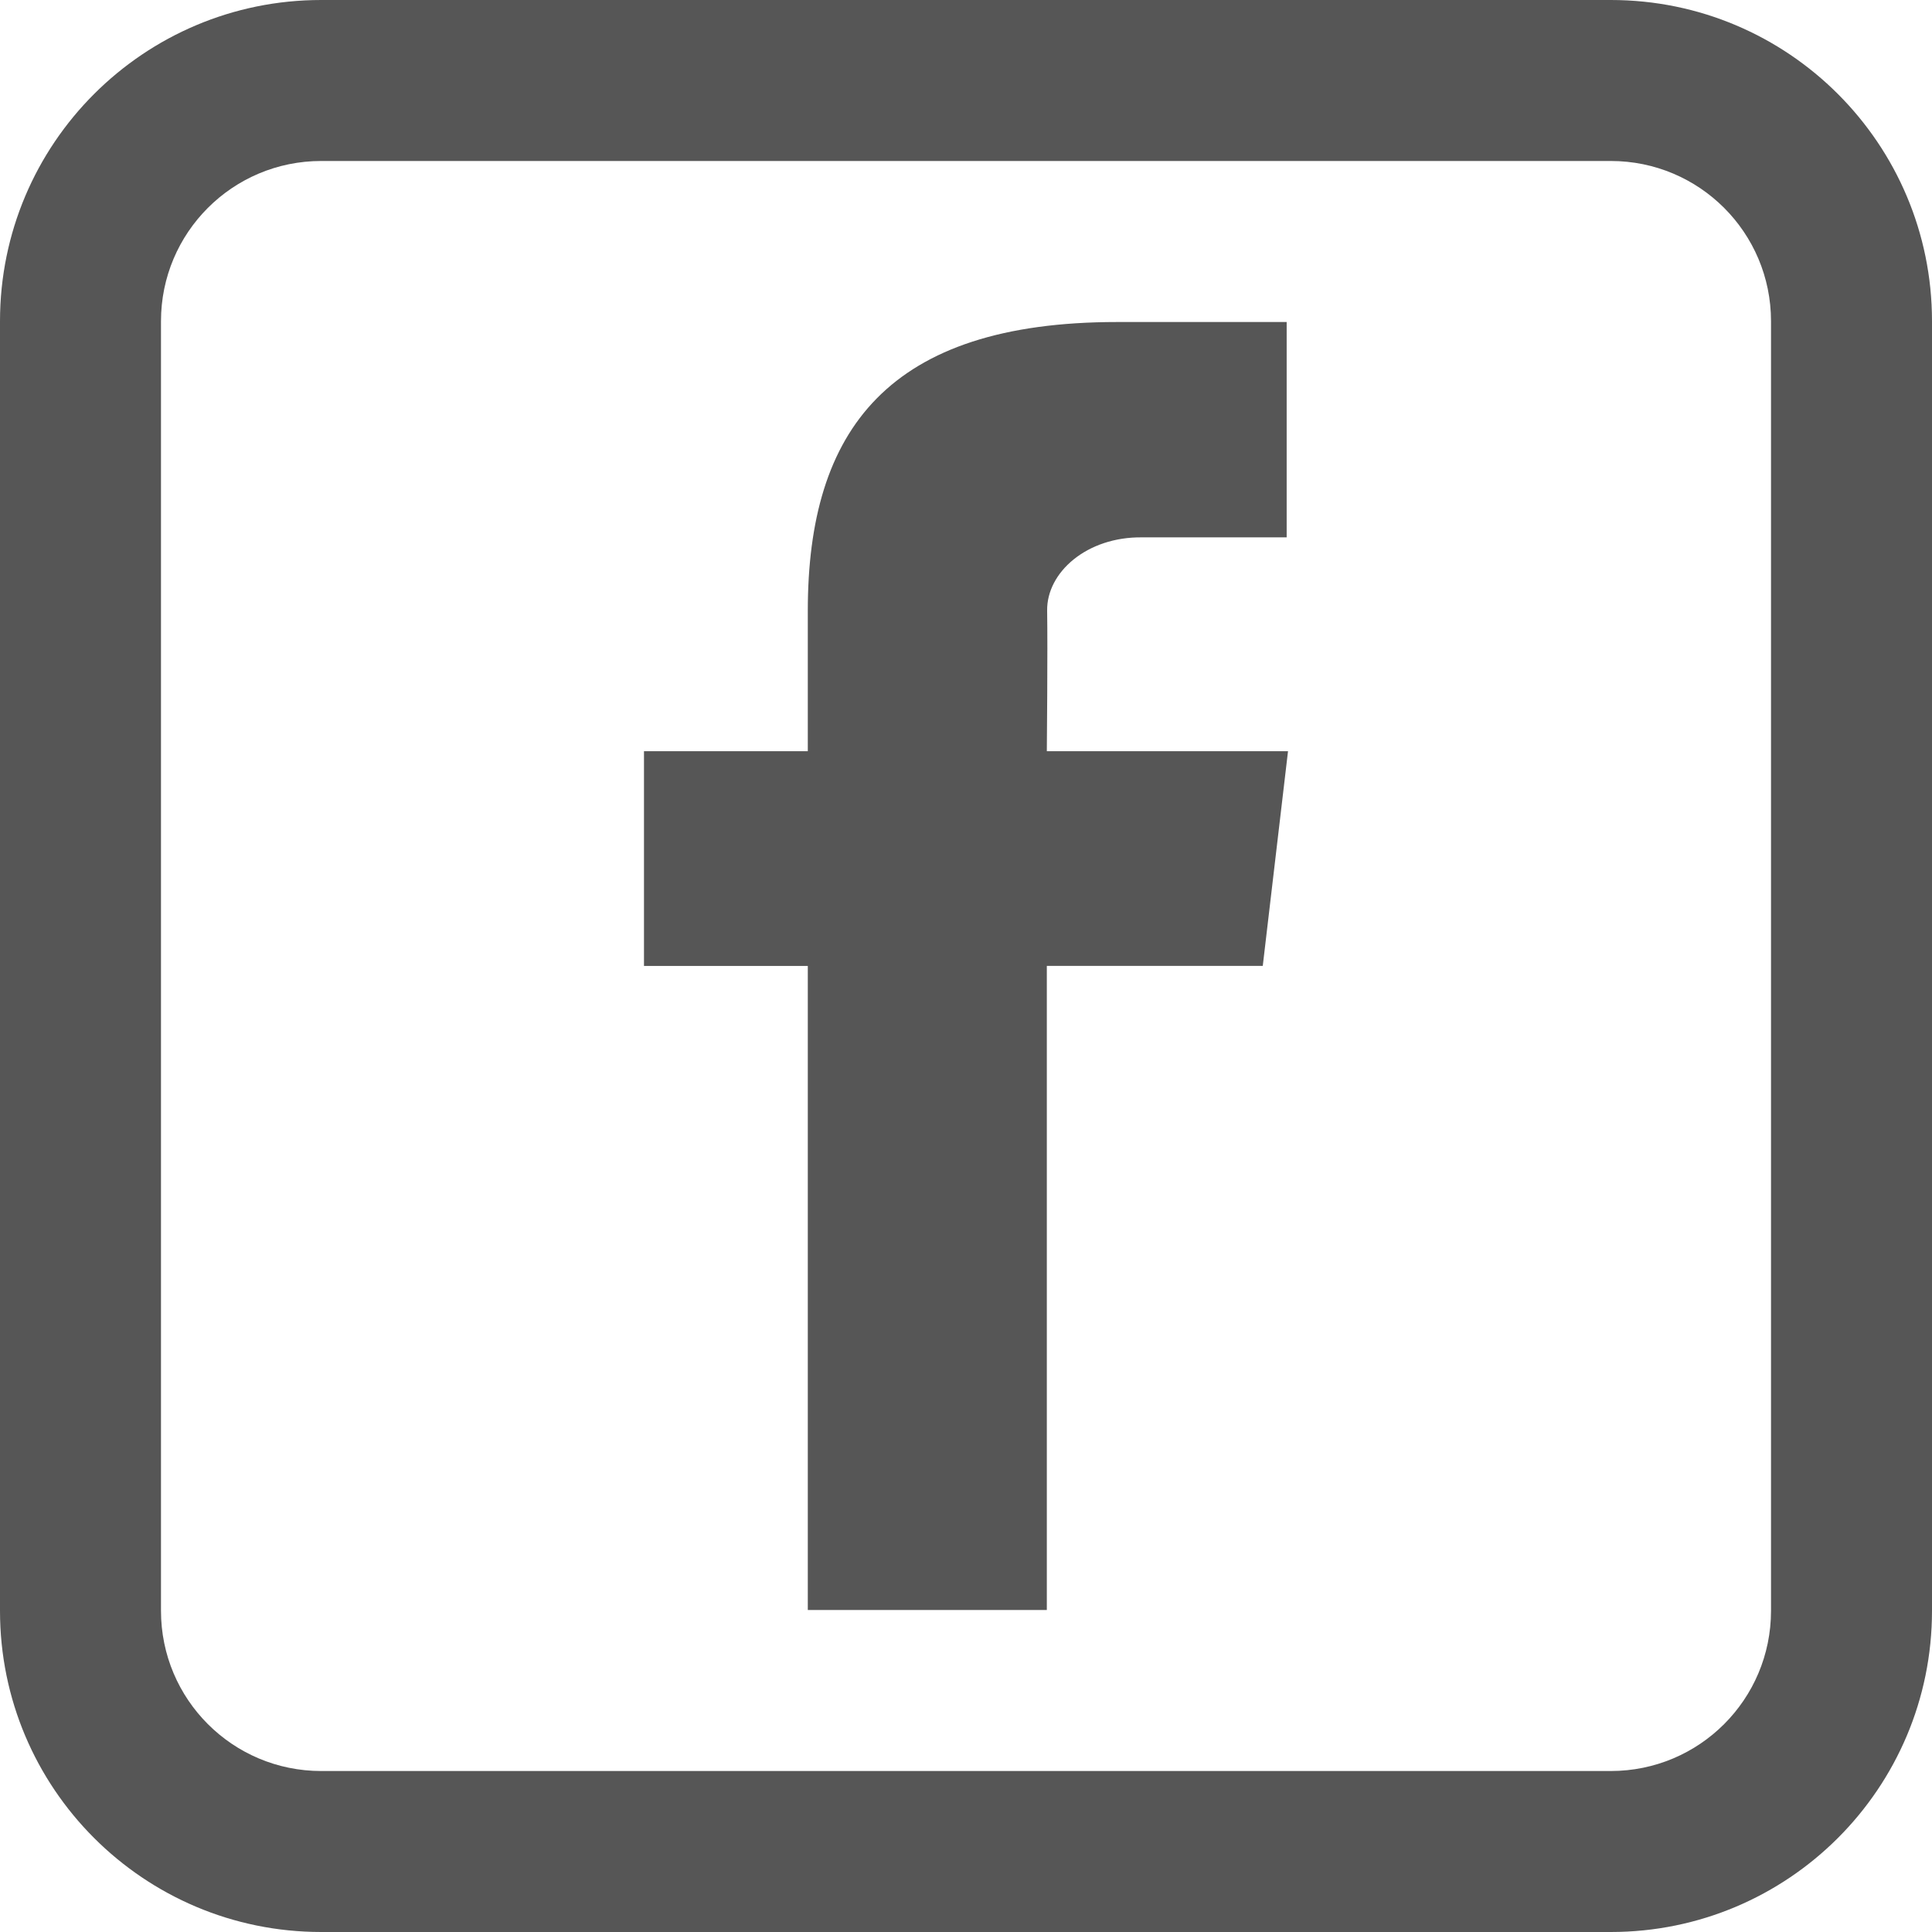 <?xml version="1.0" encoding="UTF-8"?>
<svg width="43px" height="43px" viewBox="0 0 43 43" version="1.1" xmlns="http://www.w3.org/2000/svg" xmlns:xlink="http://www.w3.org/1999/xlink">
    <!-- Generator: Sketch 61.2 (89653) - https://sketch.com -->
    <title>Facebook</title>
    <desc>Created with Sketch.</desc>
    <g id="Page-1" stroke="none" stroke-width="1" fill="none" fill-rule="evenodd">
        <g id="Kurskurzinfo-mit-Standortauswahl" transform="translate(-73, -2938)" fill="#565656" fill-rule="nonzero">
            <g id="Group-4" transform="translate(73, 2938)">
                <path d="M7.149,3.583 C5.178,3.583 3.583,5.177 3.583,7.149 L3.583,35.851 C3.583,37.822 5.177,39.417 7.149,39.417 L35.851,39.417 C37.822,39.417 39.417,37.823 39.417,35.851 L39.417,7.149 C39.417,5.178 37.823,3.583 35.851,3.583 L7.149,3.583 Z M7.149,0 L35.851,0 C39.803,0 43,3.201 43,7.149 L43,35.851 C43,39.803 39.799,43 35.851,43 L7.149,43 C3.197,43 0,39.799 0,35.851 L0,7.149 C0,3.197 3.201,0 7.149,0 Z M17.979,35.833 L17.979,21.499 L14.333,21.499 L14.333,16.719 L17.979,16.719 L17.979,13.593 C17.979,9.563 19.772,7.167 24.866,7.167 L28.637,7.167 L28.637,11.96 L25.42,11.96 C24.188,11.944 23.292,12.741 23.306,13.593 C23.32,14.445 23.299,16.719 23.299,16.719 L28.667,16.719 L28.105,21.498 L23.299,21.498 L23.299,35.833 L17.979,35.833 Z" id="Facebook"></path>
            </g>
        </g>
    </g>
</svg>